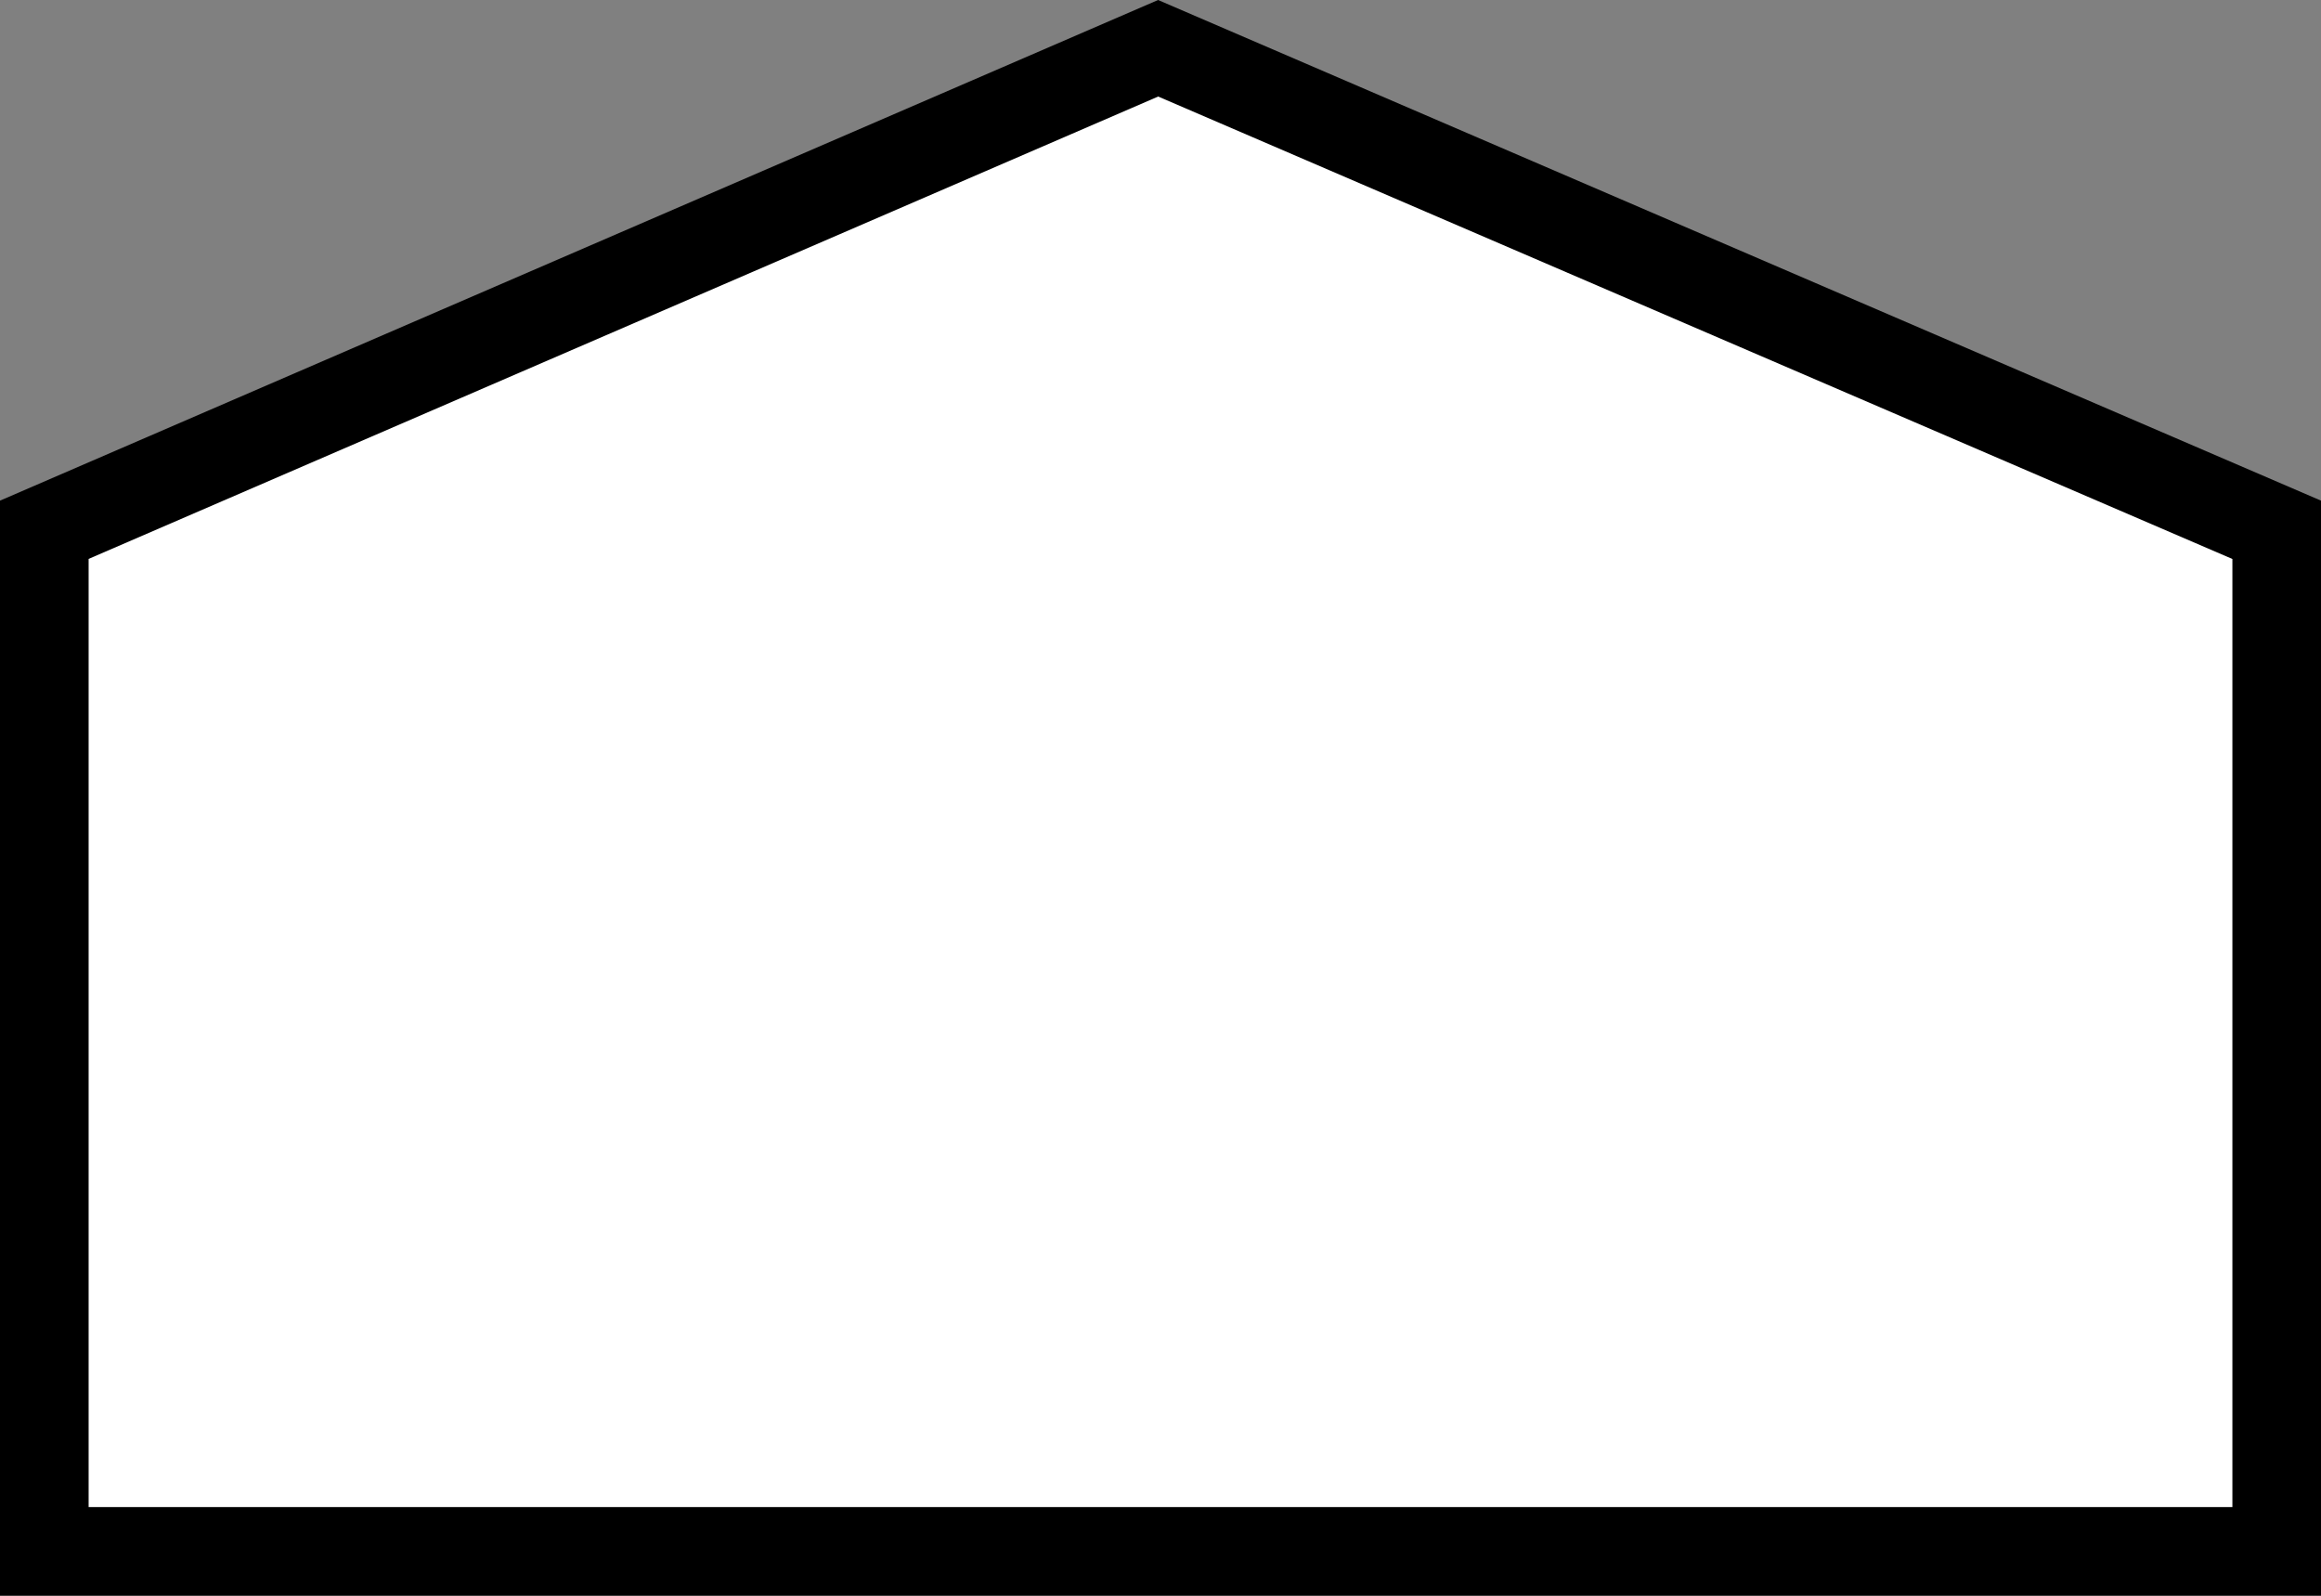 <?xml version="1.0" encoding="utf-8"?>
<!-- Generator: Adobe Illustrator 14.0.0, SVG Export Plug-In . SVG Version: 6.00 Build 43363)  -->
<!DOCTYPE svg PUBLIC "-//W3C//DTD SVG 1.1//EN" "http://www.w3.org/Graphics/SVG/1.1/DTD/svg11.dtd">
<svg version="1.1" id="Layer_1" xmlns:x="http://ns.adobe.com/Extensibility/1.0/" xmlns:i="http://ns.adobe.com/AdobeIllustrator/10.0/" xmlns:graph="http://ns.adobe.com/Graphs/1.0/"
	 xmlns="http://www.w3.org/2000/svg" xmlns:xlink="http://www.w3.org/1999/xlink" xmlns:a="http://ns.adobe.com/AdobeSVGViewerExtensions/3.0/"
	 x="0px" y="0px" width="104.731px" height="72px" viewBox="0 0 104.731 72" style="enable-background:new 0 0 104.731 72;"
	 xml:space="preserve">
<rect x="0" y="0" width="104.731" height="72" fill="#808080" stroke="none"/>
<g>
	<polygon style="fill:#FFFFFF;" points="1.999,70 1.999,23.904 52.259,2.178 102.733,23.906 102.733,70 	"/>
	<path d="M52.261,4.356l48.472,20.866V68H3.999V25.218L52.261,4.356 M52.257,0L-0.001,22.59V72h104.734V22.59L52.257,0L52.257,0z"/>
</g>
</svg>
